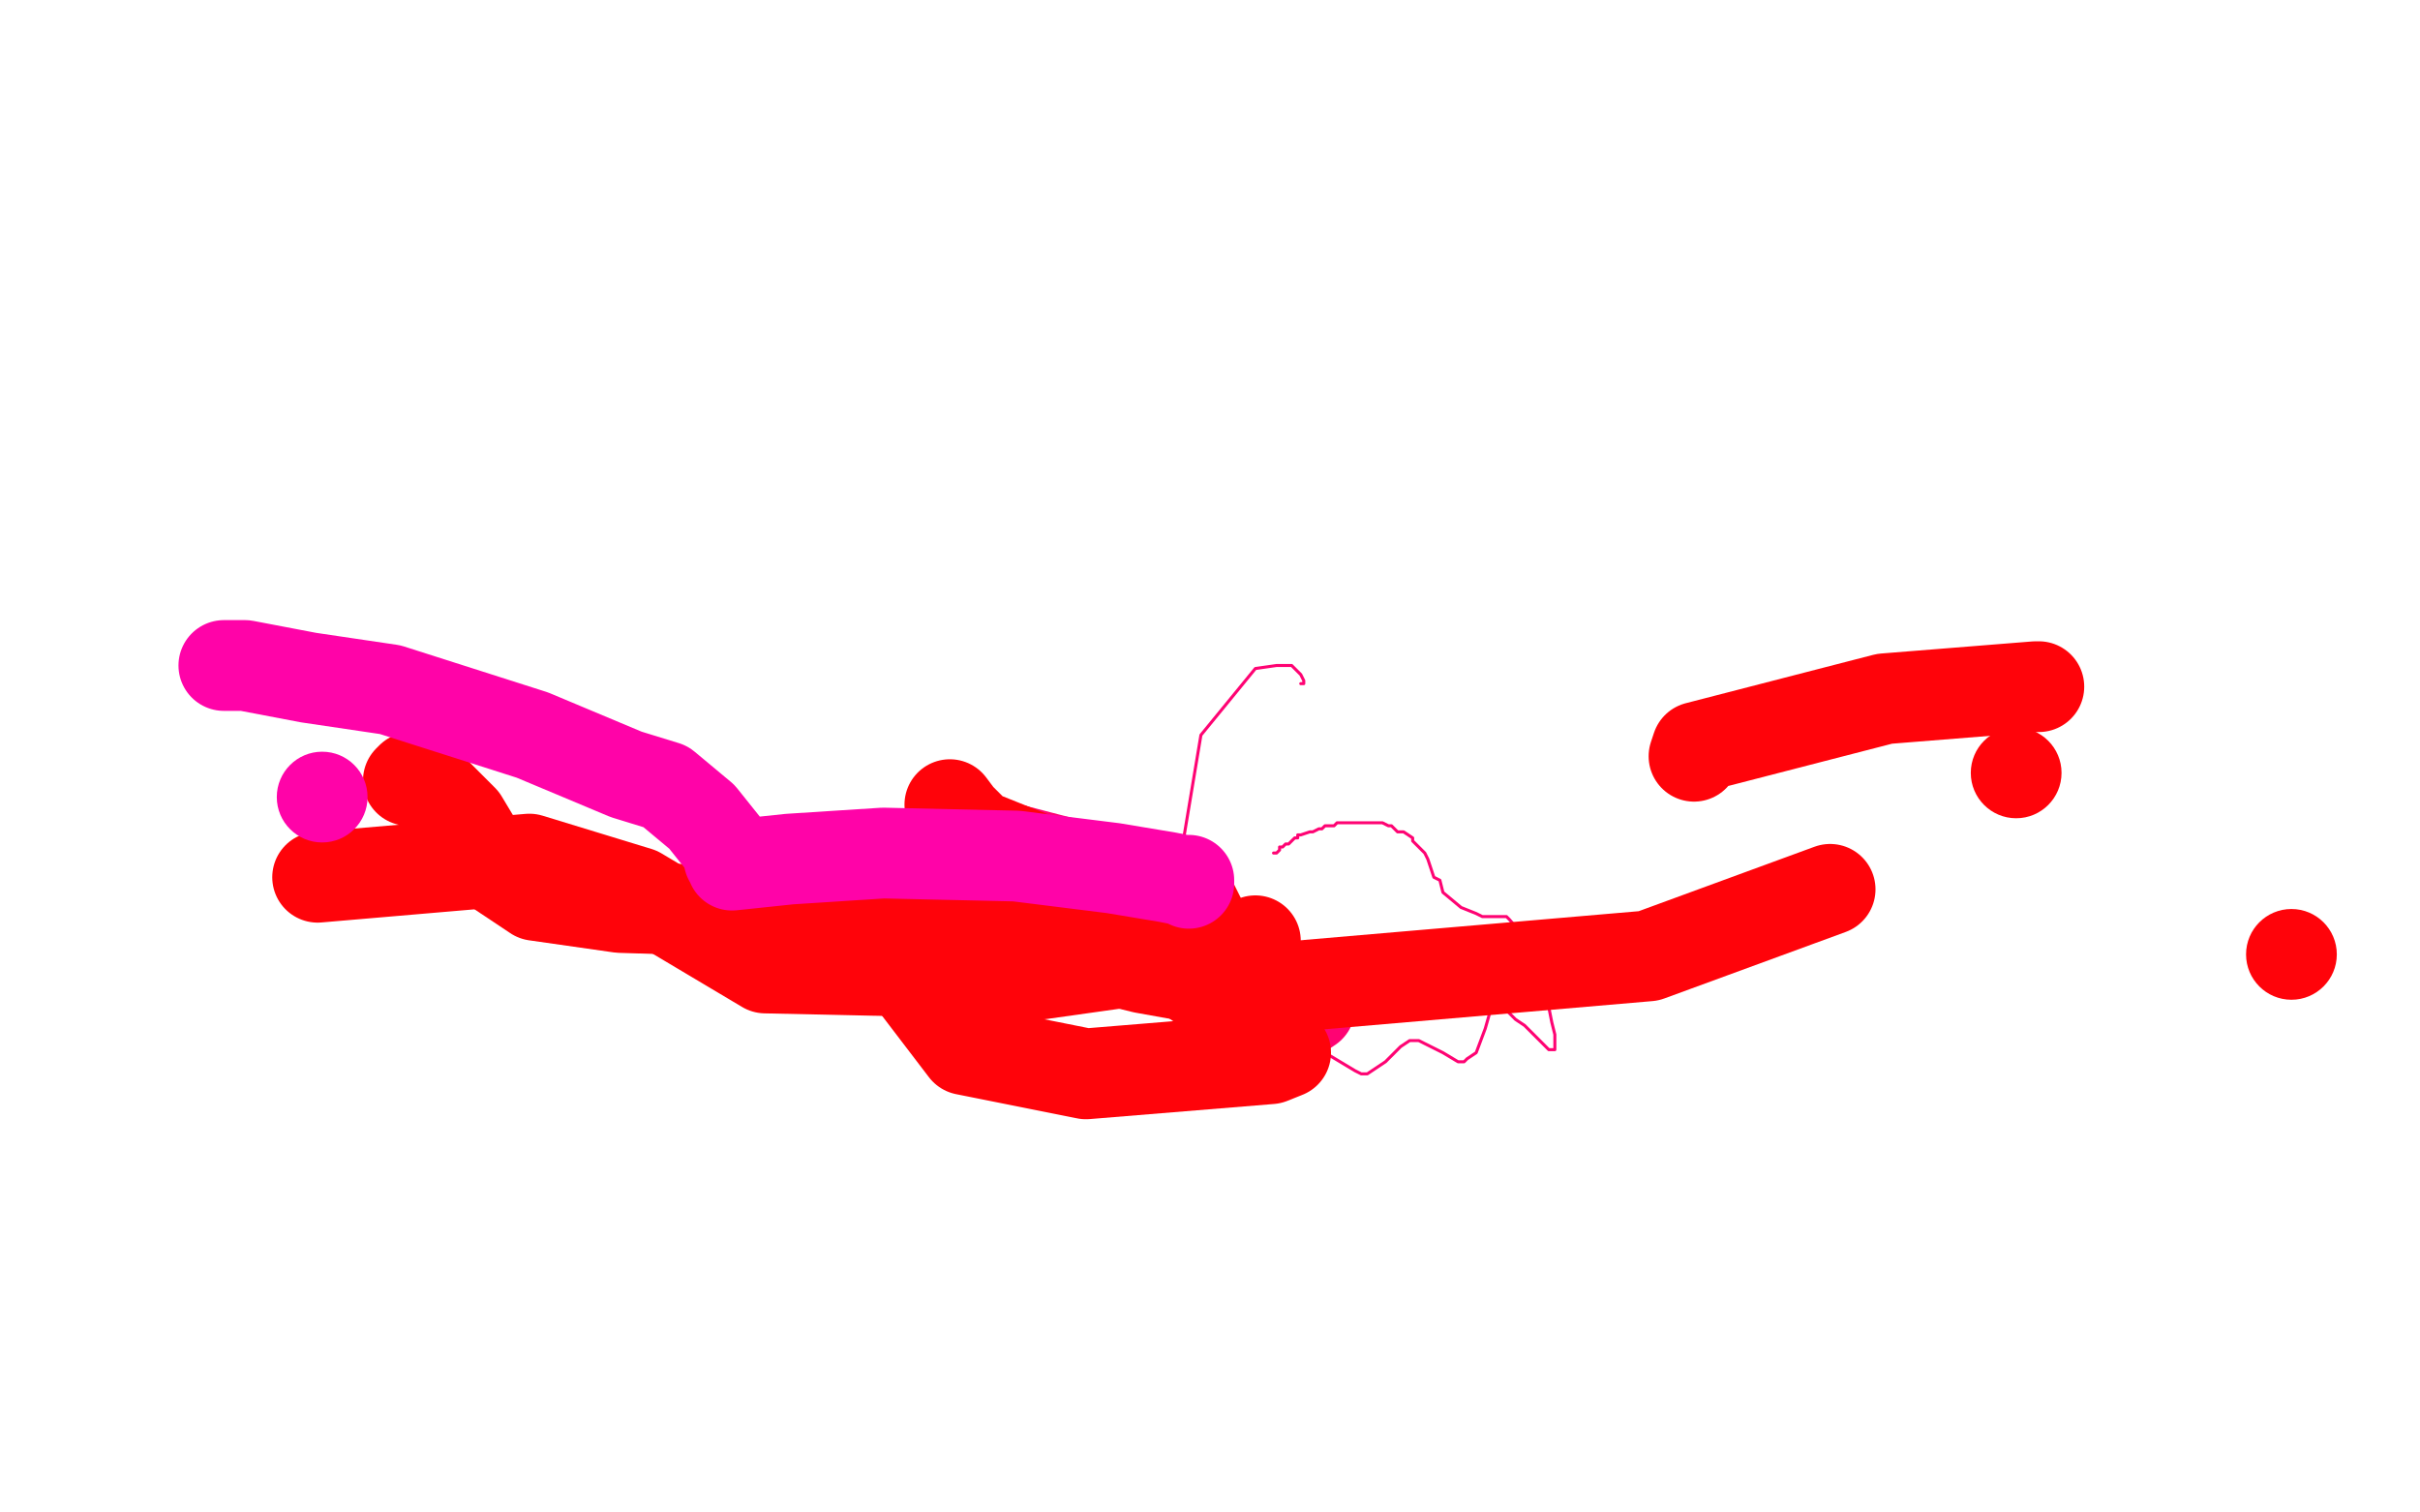 <?xml version="1.0" standalone="no"?>
<!DOCTYPE svg PUBLIC "-//W3C//DTD SVG 1.1//EN"
"http://www.w3.org/Graphics/SVG/1.1/DTD/svg11.dtd">

<svg width="800" height="500" version="1.1" xmlns="http://www.w3.org/2000/svg" xmlns:xlink="http://www.w3.org/1999/xlink" style="stroke-antialiasing: false"><desc>This SVG has been created on https://colorillo.com/</desc><rect x='0' y='0' width='800' height='500' style='fill: rgb(255,255,255); stroke-width:0' /><polyline points="421,282 422,282 422,282 423,281 423,281 423,280 423,280 424,280 424,280 425,279 425,279 426,279 426,279 428,277 428,277 429,277 429,277 429,276 429,276 430,276 430,276 433,275 433,275 434,275 434,275 436,274 436,274 437,274 437,274 438,273 438,273 439,273 439,273 441,273 441,273 442,272 442,272 444,272 444,272 446,272 446,272 447,272 447,272 450,272 450,272 453,272 453,272 454,272 454,272 457,272 457,272 459,273 459,273 460,273 460,273 462,275 462,275 464,275 464,275 467,277 467,277 467,278 467,278 469,280 469,280 471,282 471,282 472,284 472,284 473,287 473,287 474,290 474,290 476,291 476,291 477,295 477,295 483,300 483,300 488,302 488,302 490,303 490,303 492,303 492,303 494,303 494,303 495,303 495,303 496,303 496,303 497,303 497,303 498,303 498,303 499,304 499,304 505,311 505,311 508,315 508,315 510,323 510,323 513,338 513,338 514,342 514,342 514,346 514,346 514,347 514,347 513,347 513,347 512,347 511,346 510,345 509,344 508,343 504,339 501,337 498,334 497,334 497,333 496,332 494,331 494,330 493,330 493,331 493,332 493,333 491,340 488,348 485,350 484,351 483,351 482,351 477,348 469,344 466,344 463,346 458,351 452,355 450,355 448,354 438,348 407,333 402,330 401,330 400,330 397,329 394,325 391,307 391,279 397,243 415,221 422,220 427,220 430,223 431,225 431,226 430,226" style="fill: none; stroke: #ff0373; stroke-width: 1; stroke-linejoin: round; stroke-linecap: round; stroke-antialiasing: false; stroke-antialias: 0; opacity: 1.0"/>
<polyline points="326,279 328,279 328,279 374,291 374,291 381,293 381,293 384,294 384,294 397,324 397,324 406,333 406,333 430,335 430,335 433,333 433,333 432,333 431,333" style="fill: none; stroke: #ff0373; stroke-width: 30; stroke-linejoin: round; stroke-linecap: round; stroke-antialiasing: false; stroke-antialias: 0; opacity: 1.0"/>
<polyline points="135,258 136,257 136,257 144,262 144,262 153,271 153,271 162,286 162,286 177,296 177,296 205,300 205,300 269,302 269,302 290,309 290,309 319,347 319,347 359,355 359,355 420,350 420,350 425,348 425,348 423,348 423,348" style="fill: none; stroke: #ff030a; stroke-width: 30; stroke-linejoin: round; stroke-linecap: round; stroke-antialiasing: false; stroke-antialias: 0; opacity: 1.0"/>
<polyline points="105,290 175,284 175,284 211,295 211,295 253,320 253,320 344,322 344,322 415,312 415,312 415,311 415,311" style="fill: none; stroke: #ff030a; stroke-width: 30; stroke-linejoin: round; stroke-linecap: round; stroke-antialiasing: false; stroke-antialias: 0; opacity: 1.0"/>
<polyline points="278,293 329,308 329,308 378,320 378,320 417,327 417,327 545,316 545,316 605,294 605,294" style="fill: none; stroke: #ff030a; stroke-width: 30; stroke-linejoin: round; stroke-linecap: round; stroke-antialiasing: false; stroke-antialias: 0; opacity: 1.0"/>
<polyline points="396,325 397,316 397,316 397,304 397,304 394,298 394,298 391,295 391,295 385,294 385,294 372,294 372,294 366,293 366,293 343,284 343,284 323,276 323,276 317,270 317,270 314,266 314,266" style="fill: none; stroke: #ff030a; stroke-width: 30; stroke-linejoin: round; stroke-linecap: round; stroke-antialiasing: false; stroke-antialias: 0; opacity: 1.0"/>
<polyline points="560,250 561,247 561,247 623,231 623,231 673,227 673,227 674,227 674,227" style="fill: none; stroke: #ff030a; stroke-width: 30; stroke-linejoin: round; stroke-linecap: round; stroke-antialiasing: false; stroke-antialias: 0; opacity: 1.0"/>
<circle cx="666.5" cy="255.5" r="15" style="fill: #ff030a; stroke-antialiasing: false; stroke-antialias: 0; opacity: 1.0"/>
<circle cx="757.5" cy="315.5" r="15" style="fill: #ff030a; stroke-antialiasing: false; stroke-antialias: 0; opacity: 1.0"/>
<polyline points="74,220 75,220 75,220 76,220 76,220 78,220 78,220 81,220 81,220 102,224 102,224 129,228 129,228 176,243 176,243 207,256 207,256 220,260 220,260 232,270 232,270 240,280 240,280 241,284 241,284 242,285 242,285 242,286 261,284 292,282 336,283 368,287 386,290 391,291 392,291 393,291 393,292 392,291" style="fill: none; stroke: #ff03a8; stroke-width: 30; stroke-linejoin: round; stroke-linecap: round; stroke-antialiasing: false; stroke-antialias: 0; opacity: 1.0"/>
<circle cx="106.5" cy="263.5" r="15" style="fill: #ff03a8; stroke-antialiasing: false; stroke-antialias: 0; opacity: 1.0"/>
</svg>
